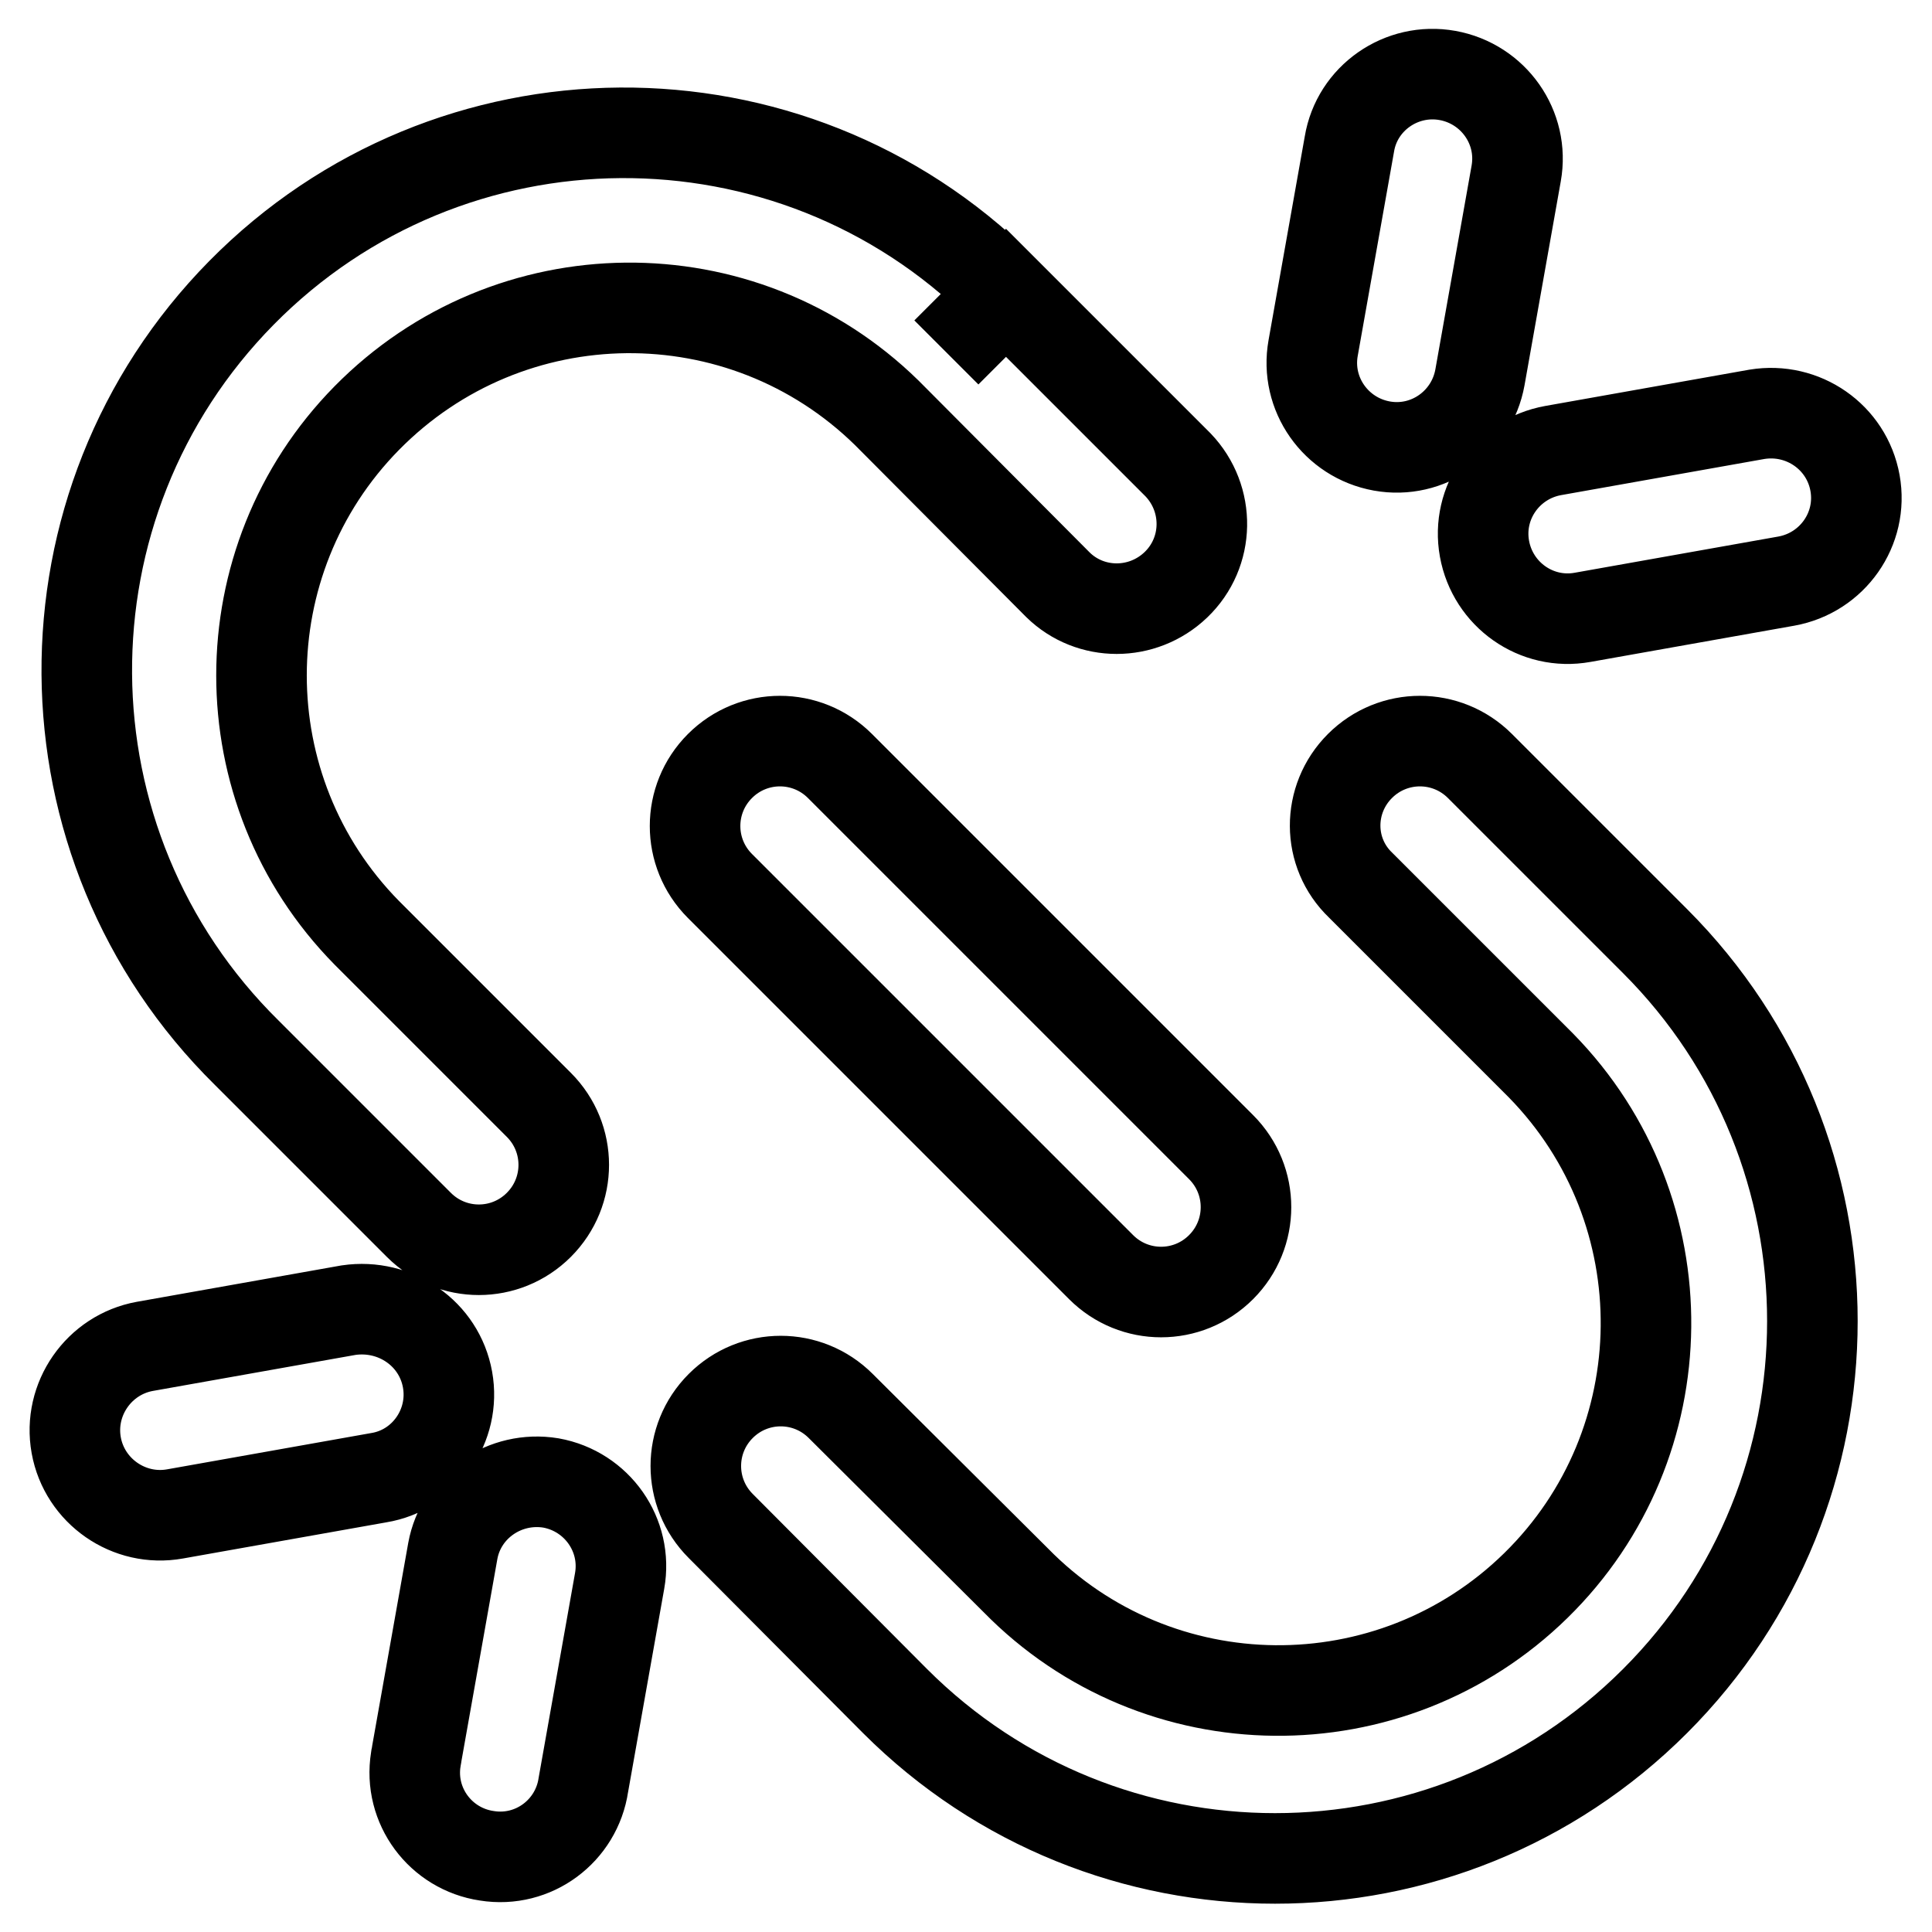 <?xml version="1.0" encoding="utf-8"?>
<!-- Svg Vector Icons : http://www.onlinewebfonts.com/icon -->
<!DOCTYPE svg PUBLIC "-//W3C//DTD SVG 1.1//EN" "http://www.w3.org/Graphics/SVG/1.1/DTD/svg11.dtd">
<svg version="1.1" xmlns="http://www.w3.org/2000/svg" xmlns:xlink="http://www.w3.org/1999/xlink" x="0px" y="0px" viewBox="0 0 256 256" enable-background="new 0 0 256 256" xml:space="preserve">
<g> <path stroke-width="12" fill-opacity="0" stroke="#000000"  d="M191.8,10c6.1,1.1,10.2,6.9,9.1,13l-4.8,27c-1.1,6.1-6.9,10.2-13,9.1c-6.1-1.1-10.2-6.9-9.1-13l0,0l4.8-27 C179.8,13,185.7,8.9,191.8,10z M117.5,54.7c-19.2-18.8-50-18.5-68.9,0.7c-18.6,18.9-18.6,49.3,0,68.2l22.8,22.8 c4.4,4.4,4.4,11.5,0,15.9c-4.4,4.4-11.5,4.4-15.9,0l-22.8-22.8C4.7,111.9,4.4,66.8,32,38.8c27.6-28,72.7-28.3,100.6-0.7 c0.2,0.2,0.5,0.5,0.7,0.7l-7.9,7.9l7.9-7.9l22.8,22.8c4.3,4.5,4.2,11.6-0.3,15.9c-4.4,4.2-11.3,4.2-15.6,0L117.5,54.7L117.5,54.7z  M245.8,64c1.1,6.1-3,11.9-9.1,13l-27,4.8c-6.1,1.1-11.9-3-13-9.1c-1.1-6.1,3-11.9,9.1-13l0,0l27-4.8 C238.9,53.9,244.7,57.9,245.8,64L245.8,64z M95.4,101.5c4.4-4.4,11.5-4.4,15.9,0l50.5,50.5c4.4,4.4,4.4,11.5,0,15.9 c-4.4,4.4-11.5,4.4-15.9,0l-50.5-50.5C91,113,91,105.9,95.4,101.5C95.4,101.5,95.4,101.5,95.4,101.5z M180.2,101.5 c4.4-4.4,11.5-4.4,15.9,0l23.2,23.2c27.8,27.8,27.8,72.9,0,100.7c-27.8,27.8-72.9,27.8-100.7,0l0,0l-23.1-23.2 c-4.4-4.4-4.4-11.5,0-15.9c4.4-4.4,11.5-4.4,15.9,0l0,0l23.2,23.1c18.8,19.2,49.7,19.5,68.9,0.7s19.5-49.7,0.7-68.9 c-0.2-0.2-0.4-0.4-0.7-0.7l-23.2-23.2C175.8,113,175.8,105.9,180.2,101.5C180.2,101.5,180.2,101.5,180.2,101.5L180.2,101.5z  M59.3,182.8c1.1,6.1-3,12-9.1,13c0,0,0,0,0,0l-27,4.8c-6.1,1.1-12-3-13.1-9.1c-1.1-6.1,3-12,9.1-13.1l27-4.8 C52.4,172.7,58.2,176.7,59.3,182.8L59.3,182.8z M73,196.5c6.1,1.1,10.2,6.9,9.1,13l-4.8,27c-0.9,6.1-6.6,10.4-12.8,9.4 c-6.1-0.9-10.4-6.6-9.4-12.8c0-0.2,0.1-0.4,0.1-0.6l4.8-27C61.1,199.5,66.9,195.5,73,196.5L73,196.5z"/></g>
</svg>